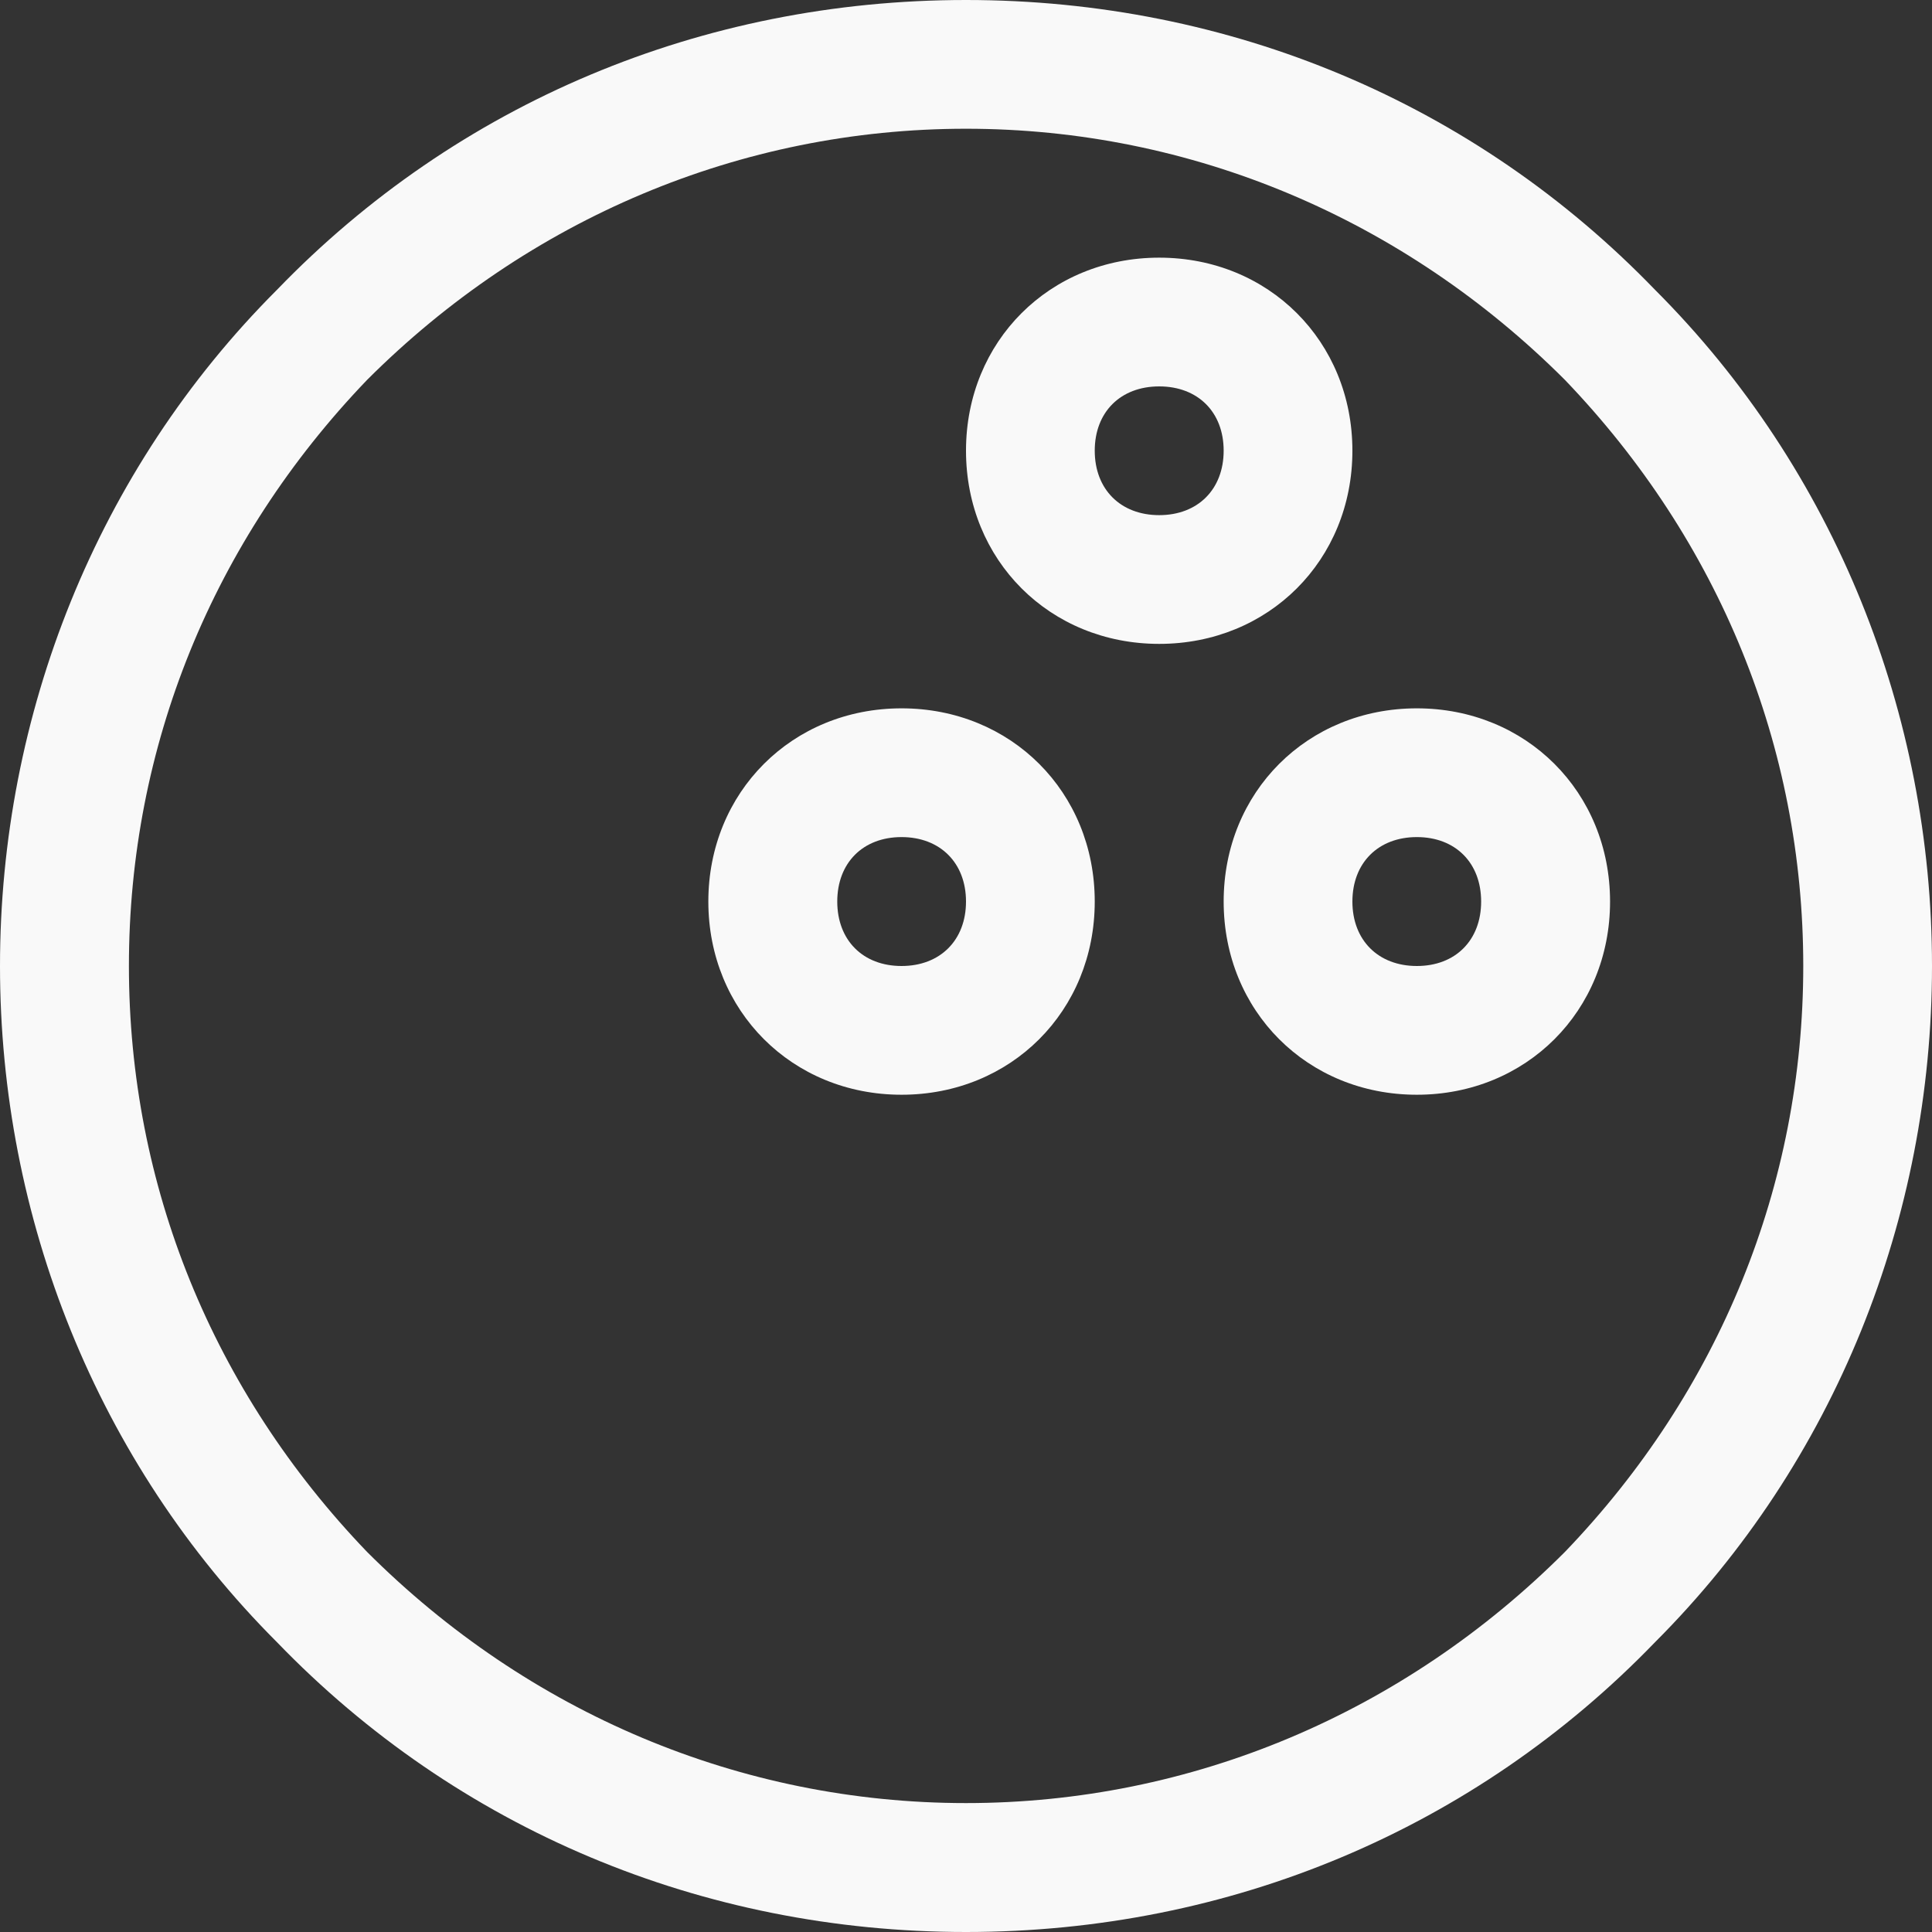 <?xml version="1.0" encoding="UTF-8"?>
<svg width="11px" height="11px" viewBox="0 0 11 11" version="1.1" xmlns="http://www.w3.org/2000/svg" xmlns:xlink="http://www.w3.org/1999/xlink">
    <rect x="0" y="0" width="11" height="11" fill="#333333" stroke="none"/>
    <!-- Generator: sketchtool 53.2 (72643) - https://sketchapp.com -->
    <title>E0C7831B-F523-4849-9D3F-2F85C62E9DAE@2x</title>
    <desc>Created with sketchtool.</desc>
    <g id="Mobile" stroke="none" stroke-width="1" fill="none" fill-rule="evenodd">
        <g id="Home" transform="translate(-27, -881)" fill="#F9F9F9" fill-rule="nonzero">
            <g id="Categories" transform="translate(15, 669)">
                <g id="Call-to-Action-/-Category" transform="translate(0, 200)">
                    <g id="Icon">
                        <g id="Glyph-/-Search" transform="translate(10, 10)">
                            <path d="M9.7,4.566 C9.7,5.19 9.223,5.666 8.6,5.666 C7.977,5.666 7.5,5.19 7.5,4.566 C7.5,3.943 7.977,3.467 8.6,3.467 C9.223,3.467 9.7,3.943 9.7,4.566 Z M8.6,4.933 C8.82,4.933 8.967,4.786 8.967,4.566 C8.967,4.346 8.82,4.2 8.6,4.2 C8.38,4.2 8.233,4.346 8.233,4.566 C8.233,4.786 8.38,4.933 8.6,4.933 Z M10.067,6.033 C10.69,6.033 11.167,6.51 11.167,7.133 C11.167,7.756 10.69,8.233 10.067,8.233 C9.443,8.233 8.967,7.756 8.967,7.133 C8.967,6.51 9.443,6.033 10.067,6.033 Z M10.067,7.5 C10.287,7.5 10.433,7.353 10.433,7.133 C10.433,6.913 10.287,6.766 10.067,6.766 C9.847,6.766 9.7,6.913 9.7,7.133 C9.7,7.353 9.847,7.5 10.067,7.5 Z M7.133,6.033 C7.757,6.033 8.233,6.51 8.233,7.133 C8.233,7.756 7.757,8.233 7.133,8.233 C6.51,8.233 6.033,7.756 6.033,7.133 C6.033,6.51 6.51,6.033 7.133,6.033 Z M7.133,7.5 C7.353,7.5 7.5,7.353 7.5,7.133 C7.5,6.913 7.353,6.766 7.133,6.766 C6.913,6.766 6.767,6.913 6.767,7.133 C6.767,7.353 6.913,7.5 7.133,7.5 Z M11.423,3.65 C12.45,4.677 13,6.07 13,7.5 C13,8.93 12.45,10.323 11.423,11.35 C10.397,12.413 9.003,13 7.5,13 C5.997,13 4.603,12.413 3.577,11.35 C2.55,10.323 2,8.93 2,7.5 C2,6.07 2.55,4.677 3.577,3.65 C4.603,2.587 5.997,2 7.5,2 C9.003,2 10.397,2.587 11.423,3.65 Z M10.91,10.836 C11.79,9.92 12.267,8.747 12.267,7.5 C12.267,6.253 11.79,5.08 10.91,4.163 C9.993,3.246 8.783,2.733 7.5,2.733 C6.217,2.733 5.007,3.246 4.09,4.163 C3.21,5.08 2.734,6.253 2.734,7.5 C2.734,8.747 3.21,9.92 4.09,10.836 C5.007,11.753 6.217,12.266 7.5,12.266 C8.783,12.266 9.993,11.753 10.91,10.836 Z" id="icon-sports"></path>
                        </g>
                    </g>
                </g>
            </g>
        </g>
    </g>
</svg>